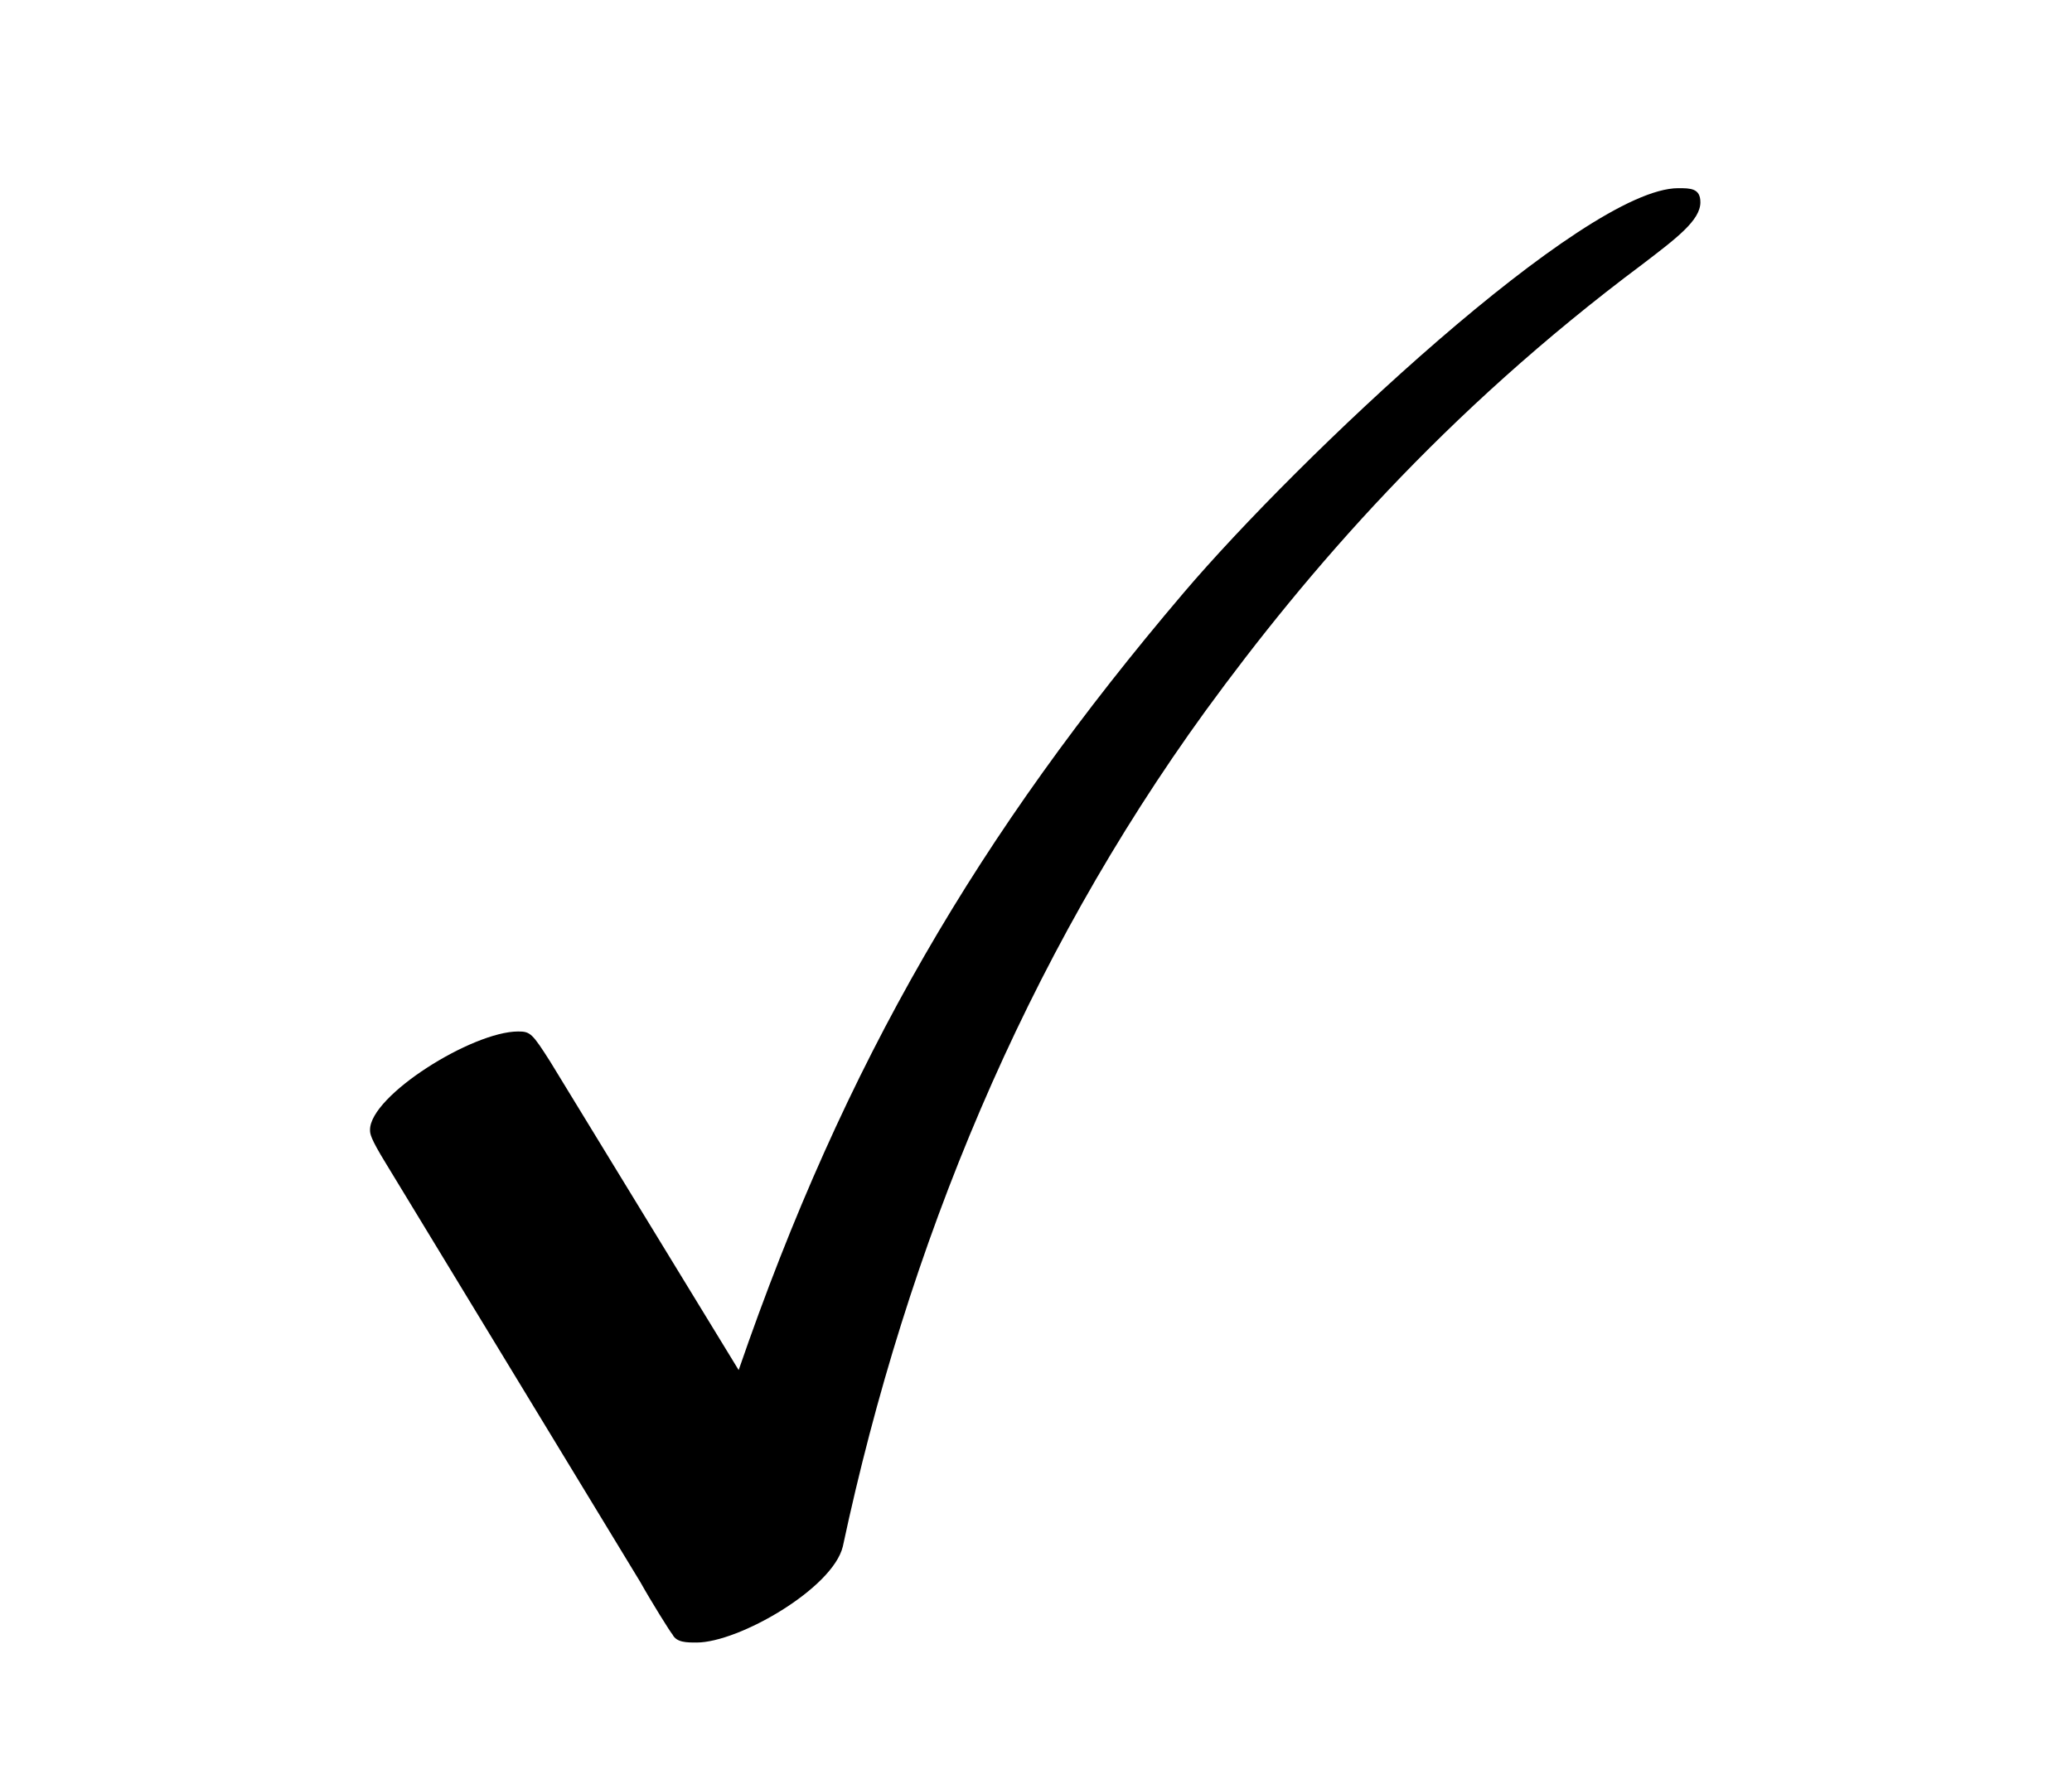 <?xml version='1.0' encoding='UTF-8'?>
<!-- This file was generated by dvisvgm 2.13.3 -->
<svg version='1.1' xmlns='http://www.w3.org/2000/svg' xmlns:xlink='http://www.w3.org/1999/xlink' viewBox='-223.641 -223.641 32 27.634'>
<title>\checkmark</title>
<desc Packages='{amssymb}' CommandUnicode='U+2713' UnicodePackages='[utf8]{inputenc}'/>
<defs>
<path id='g0-88' d='M1.733-2.62C1.644-2.76 1.634-2.77 1.574-2.77C1.345-2.77 .837-2.451 .837-2.281C.837-2.262 .837-2.242 .917-2.112L2.182-.03C2.232 .06 2.331 .219 2.341 .229C2.361 .269 2.411 .269 2.461 .269C2.67 .269 3.138 0 3.188-.209C3.507-1.704 4.095-3.128 4.991-4.364C5.499-5.061 6.177-5.848 7.163-6.585C7.333-6.715 7.452-6.804 7.452-6.894C7.452-6.964 7.402-6.964 7.342-6.964C6.874-6.964 5.45-5.619 4.882-4.951C3.866-3.756 3.198-2.62 2.67-1.086L1.733-2.62Z'/>
</defs>
<g id='page1' transform='scale(3.106)'>
<use x='-71' y='-64.103' xlink:href='#g0-88'/>
</g>
</svg>
